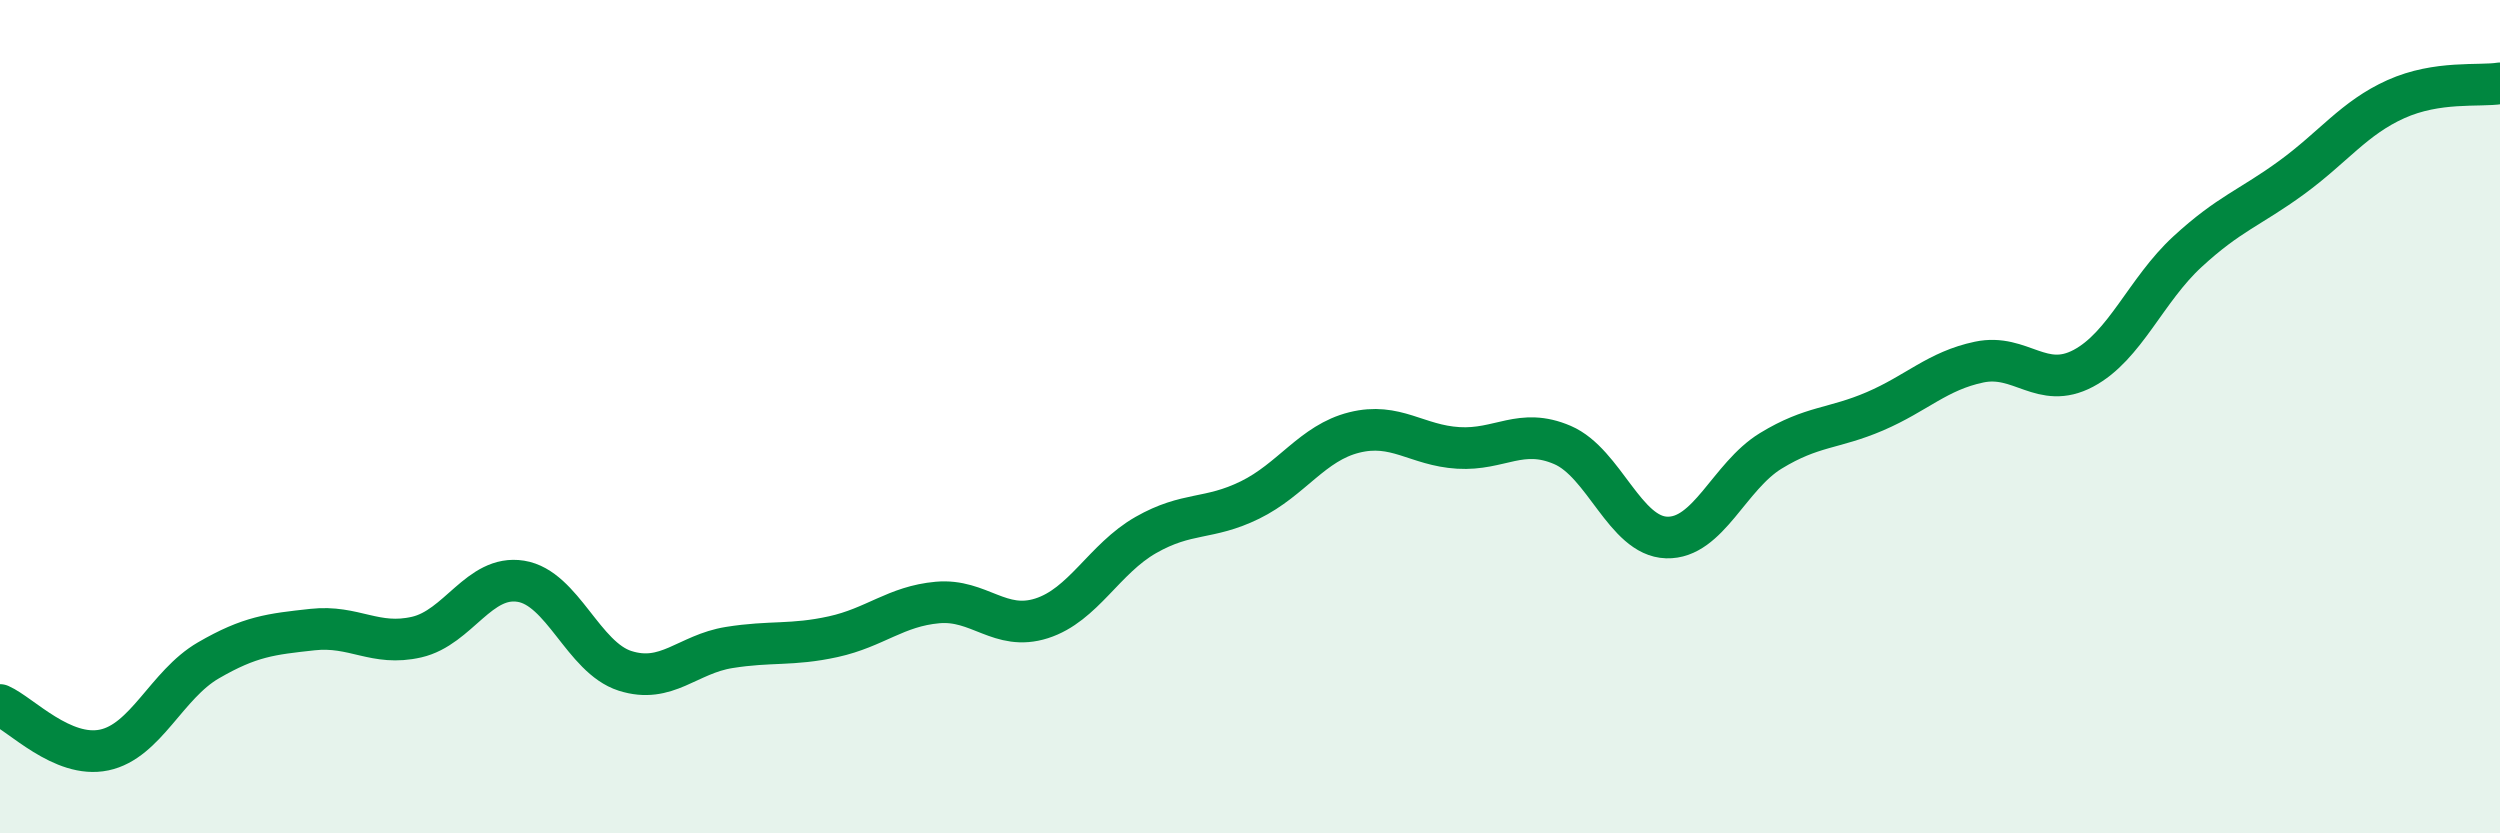 
    <svg width="60" height="20" viewBox="0 0 60 20" xmlns="http://www.w3.org/2000/svg">
      <path
        d="M 0,16.92 C 0.5,17.14 1.5,18.21 2.5,18 C 3.5,17.79 4,16.43 5,15.85 C 6,15.27 6.5,15.22 7.5,15.11 C 8.5,15 9,15.52 10,15.29 C 11,15.06 11.5,13.79 12.5,13.95 C 13.5,14.11 14,15.78 15,16.1 C 16,16.42 16.5,15.7 17.5,15.54 C 18.5,15.38 19,15.5 20,15.28 C 21,15.06 21.5,14.55 22.5,14.46 C 23.5,14.37 24,15.16 25,14.84 C 26,14.52 26.5,13.41 27.5,12.84 C 28.5,12.27 29,12.49 30,12 C 31,11.51 31.5,10.63 32.5,10.38 C 33.5,10.13 34,10.69 35,10.75 C 36,10.81 36.5,10.25 37.5,10.68 C 38.5,11.11 39,12.87 40,12.9 C 41,12.93 41.5,11.43 42.5,10.82 C 43.5,10.21 44,10.3 45,9.87 C 46,9.44 46.5,8.9 47.5,8.69 C 48.5,8.48 49,9.37 50,8.84 C 51,8.31 51.5,6.96 52.5,6.04 C 53.5,5.12 54,4.99 55,4.26 C 56,3.53 56.5,2.83 57.5,2.38 C 58.5,1.93 59.5,2.08 60,2L60 20L0 20Z"
        fill="#008740"
        opacity="0.1"
        stroke-linecap="round"
        stroke-linejoin="round"
      />
      <path
        d="M 0,16.92 C 0.5,17.14 1.5,18.21 2.5,18 C 3.5,17.79 4,16.43 5,15.85 C 6,15.27 6.5,15.22 7.5,15.11 C 8.5,15 9,15.52 10,15.29 C 11,15.06 11.5,13.79 12.5,13.95 C 13.5,14.11 14,15.78 15,16.1 C 16,16.42 16.5,15.7 17.5,15.54 C 18.5,15.38 19,15.5 20,15.28 C 21,15.06 21.5,14.55 22.5,14.46 C 23.5,14.37 24,15.16 25,14.84 C 26,14.52 26.5,13.41 27.5,12.84 C 28.5,12.27 29,12.49 30,12 C 31,11.51 31.5,10.63 32.5,10.38 C 33.5,10.13 34,10.69 35,10.75 C 36,10.81 36.5,10.25 37.5,10.68 C 38.5,11.11 39,12.87 40,12.9 C 41,12.93 41.5,11.43 42.5,10.82 C 43.5,10.21 44,10.3 45,9.87 C 46,9.44 46.5,8.9 47.5,8.69 C 48.5,8.48 49,9.37 50,8.84 C 51,8.31 51.5,6.96 52.5,6.04 C 53.5,5.12 54,4.99 55,4.26 C 56,3.53 56.5,2.83 57.5,2.38 C 58.5,1.93 59.5,2.08 60,2"
        stroke="#008740"
        stroke-width="1"
        fill="none"
        stroke-linecap="round"
        stroke-linejoin="round"
      />
    </svg>
  